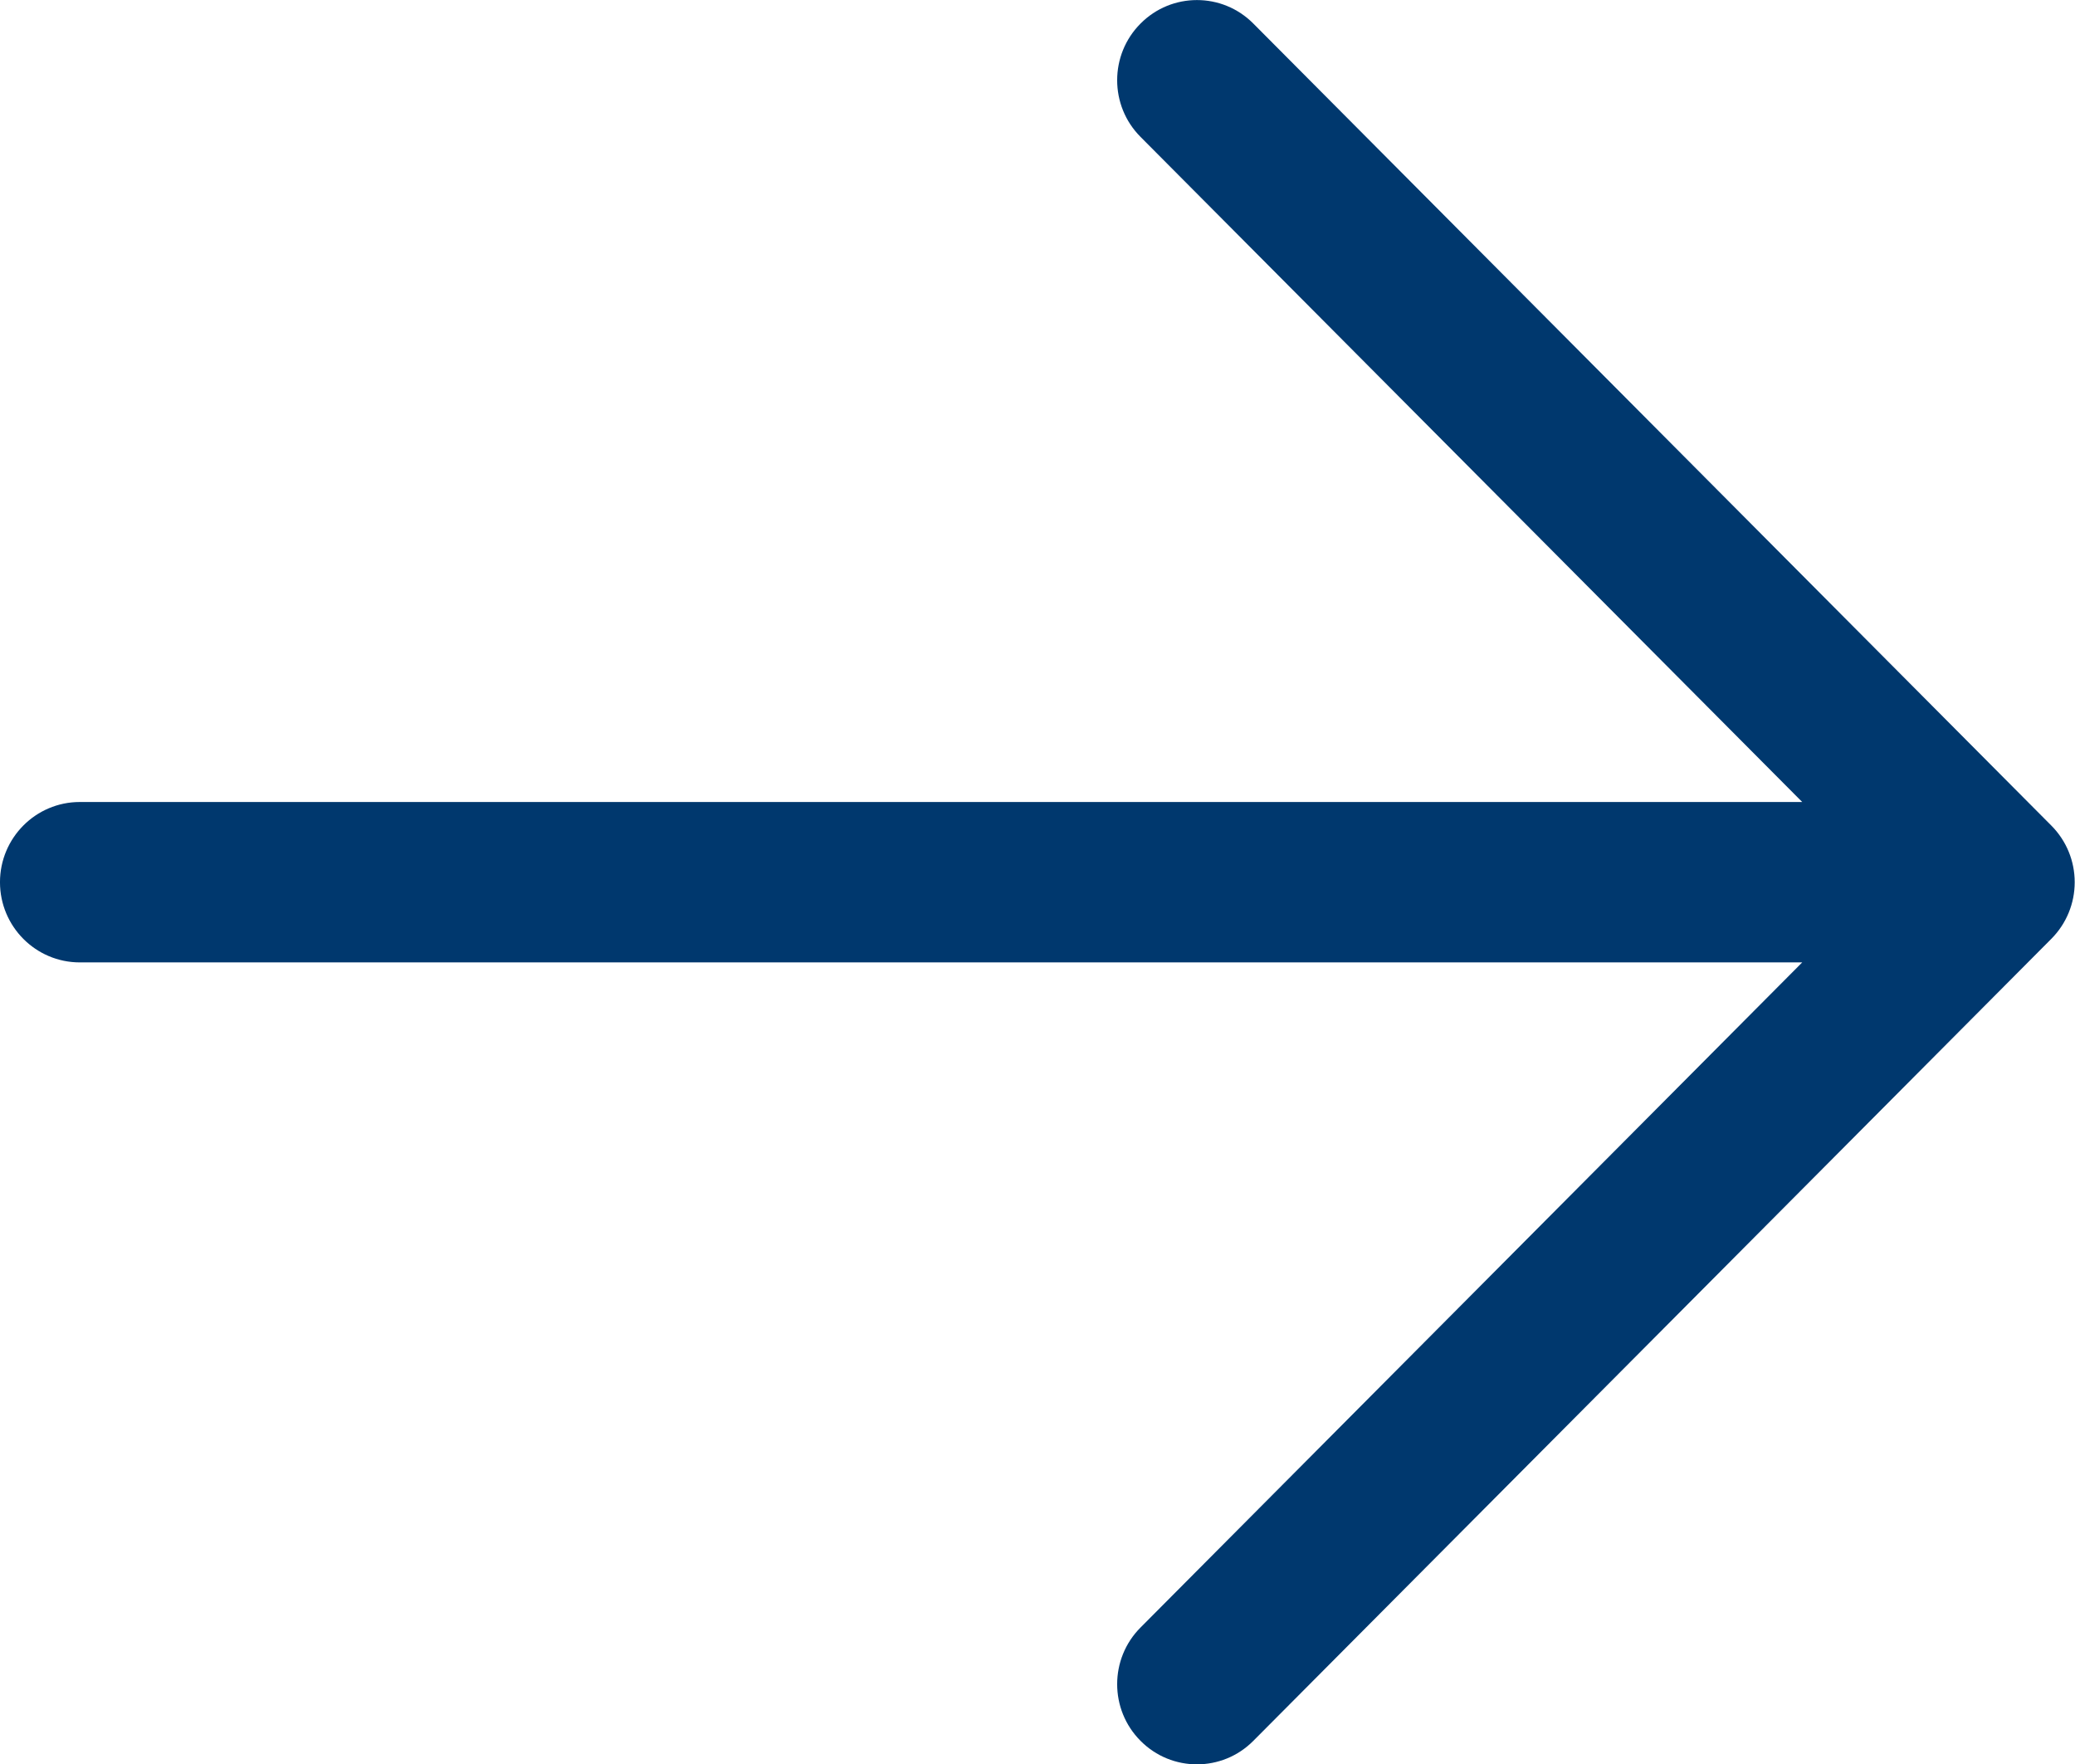 <svg clip-rule="evenodd" fill-rule="evenodd" stroke-linejoin="round" stroke-miterlimit="2" viewBox="0 0 40 34" xmlns="http://www.w3.org/2000/svg"><path d="m19.189 11.25-6.219-6.22c-.293-.292-.293-.768 0-1.06.292-.293.768-.293 1.06 0l7.5 7.5c.143.143.22.333.22.53s-.077.387-.22.53l-7.5 7.5c-.292.293-.768.293-1.06 0-.293-.292-.293-.768 0-1.06l6.219-6.22h-16.189c-.414 0-.75-.336-.75-.75s.336-.75.75-.75z" fill="#00386e" transform="matrix(2.051 0 0 2.061 -4.615 -7.728)"/></svg>